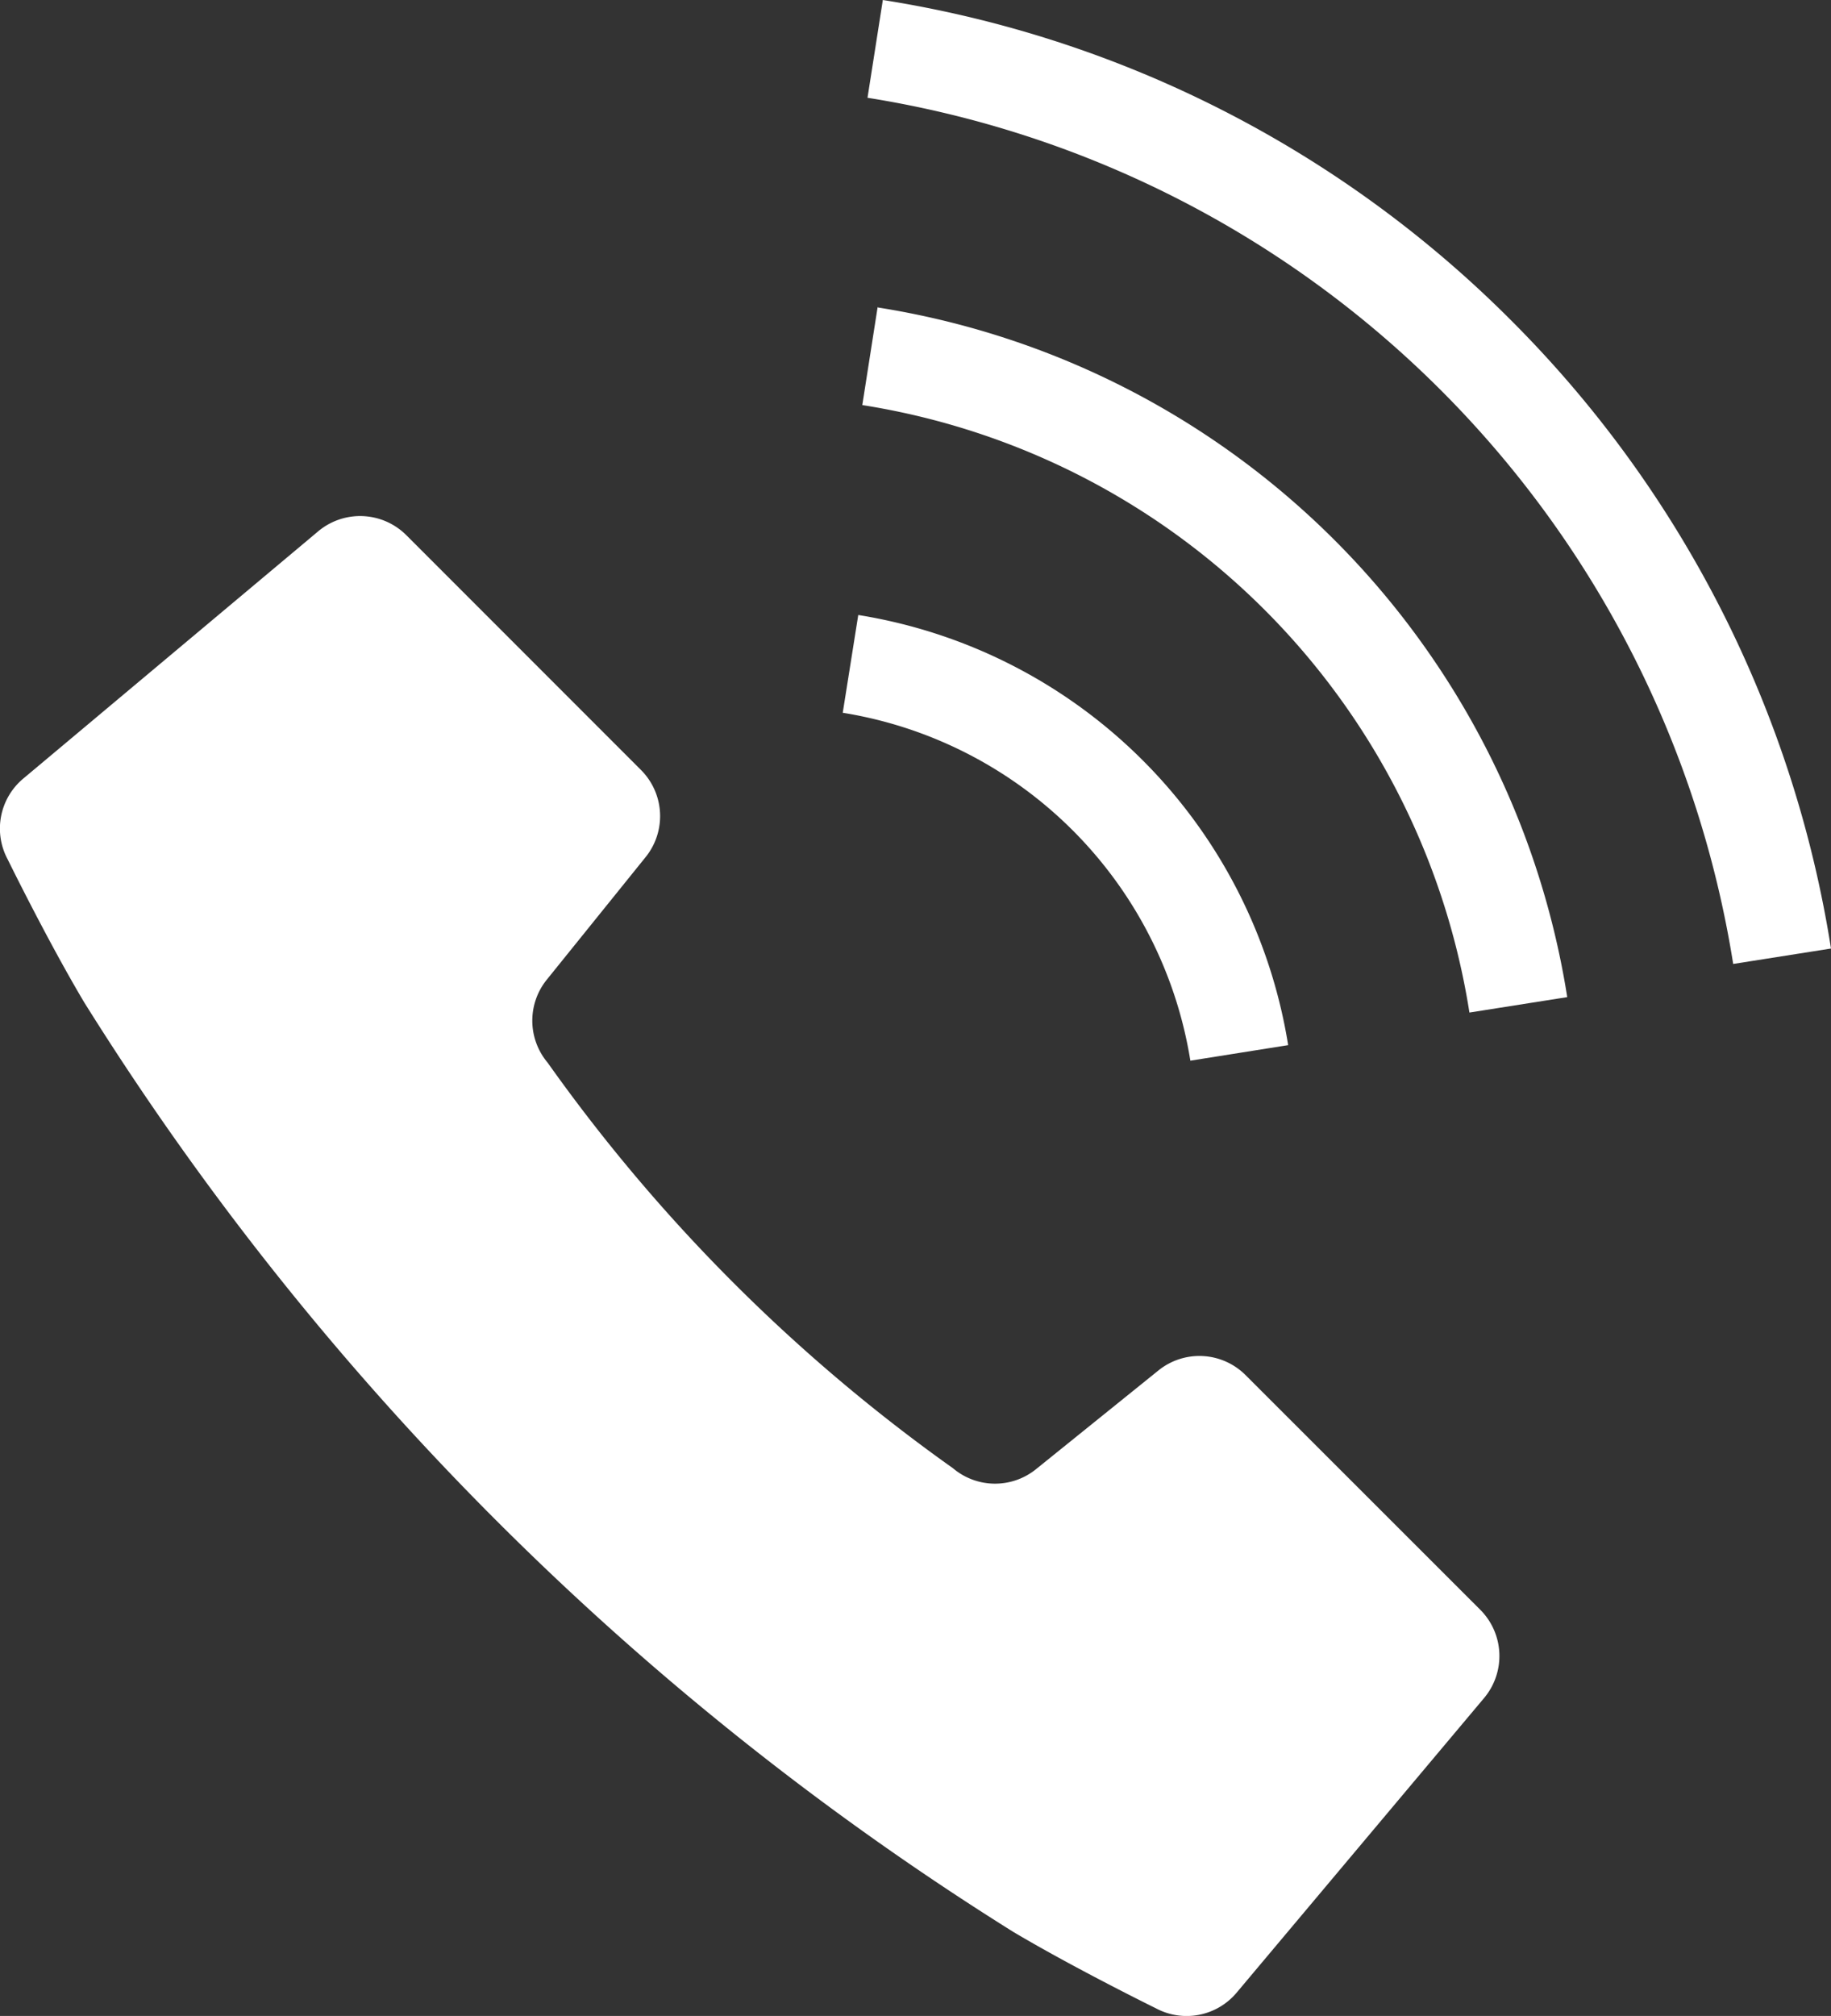 <svg id="電話発信中のフリーアイコン" xmlns="http://www.w3.org/2000/svg" width="19" height="20.907" viewBox="0 0 19 20.907">
  <rect x="0" y="0" width="19" height="20.907" fill="#333333" stroke="none"/>
  <path id="パス_97" data-name="パス 97" d="M12.922,140.23a.677.677,0,0,0-.9-.048l-1.273,1.026a.676.676,0,0,1-.861-.01,17.757,17.757,0,0,1-4.206-4.206.676.676,0,0,1-.009-.861L6.7,134.858a.676.676,0,0,0-.048-.9l-2.437-2.437a.678.678,0,0,0-.914-.04L.24,134.046a.675.675,0,0,0-.161.838s.411.839.793,1.481a30.311,30.311,0,0,0,9.641,9.641c.642.381,1.481.793,1.481.793a.677.677,0,0,0,.837-.162L15.4,143.58a.678.678,0,0,0-.04-.914Z" transform="translate(0.001 -125.971)" fill="#fff"/>
  <path id="パス_98" data-name="パス 98" d="M246.244,160.888l1.014-.161a5.381,5.381,0,0,0-4.461-4.461l-.161,1.014a4.355,4.355,0,0,1,3.607,3.607Z" transform="translate(-233.891 -149.888)" fill="#fff"/>
  <path id="パス_99" data-name="パス 99" d="M274.036,3.333A11.792,11.792,0,0,0,267.518.012l-.159,1.014a10.812,10.812,0,0,1,8.983,8.983l1.015-.16A11.8,11.8,0,0,0,274.036,3.333Z" transform="translate(-258.357 -0.012)" fill="#fff"/>
  <path id="パス_100" data-name="パス 100" d="M255.17,78.054l-.159,1.016a7.567,7.567,0,0,1,6.3,6.3l1.015-.16a8.6,8.6,0,0,0-7.152-7.152Z" transform="translate(-246.063 -74.869)" fill="#fff"/>
</svg>
